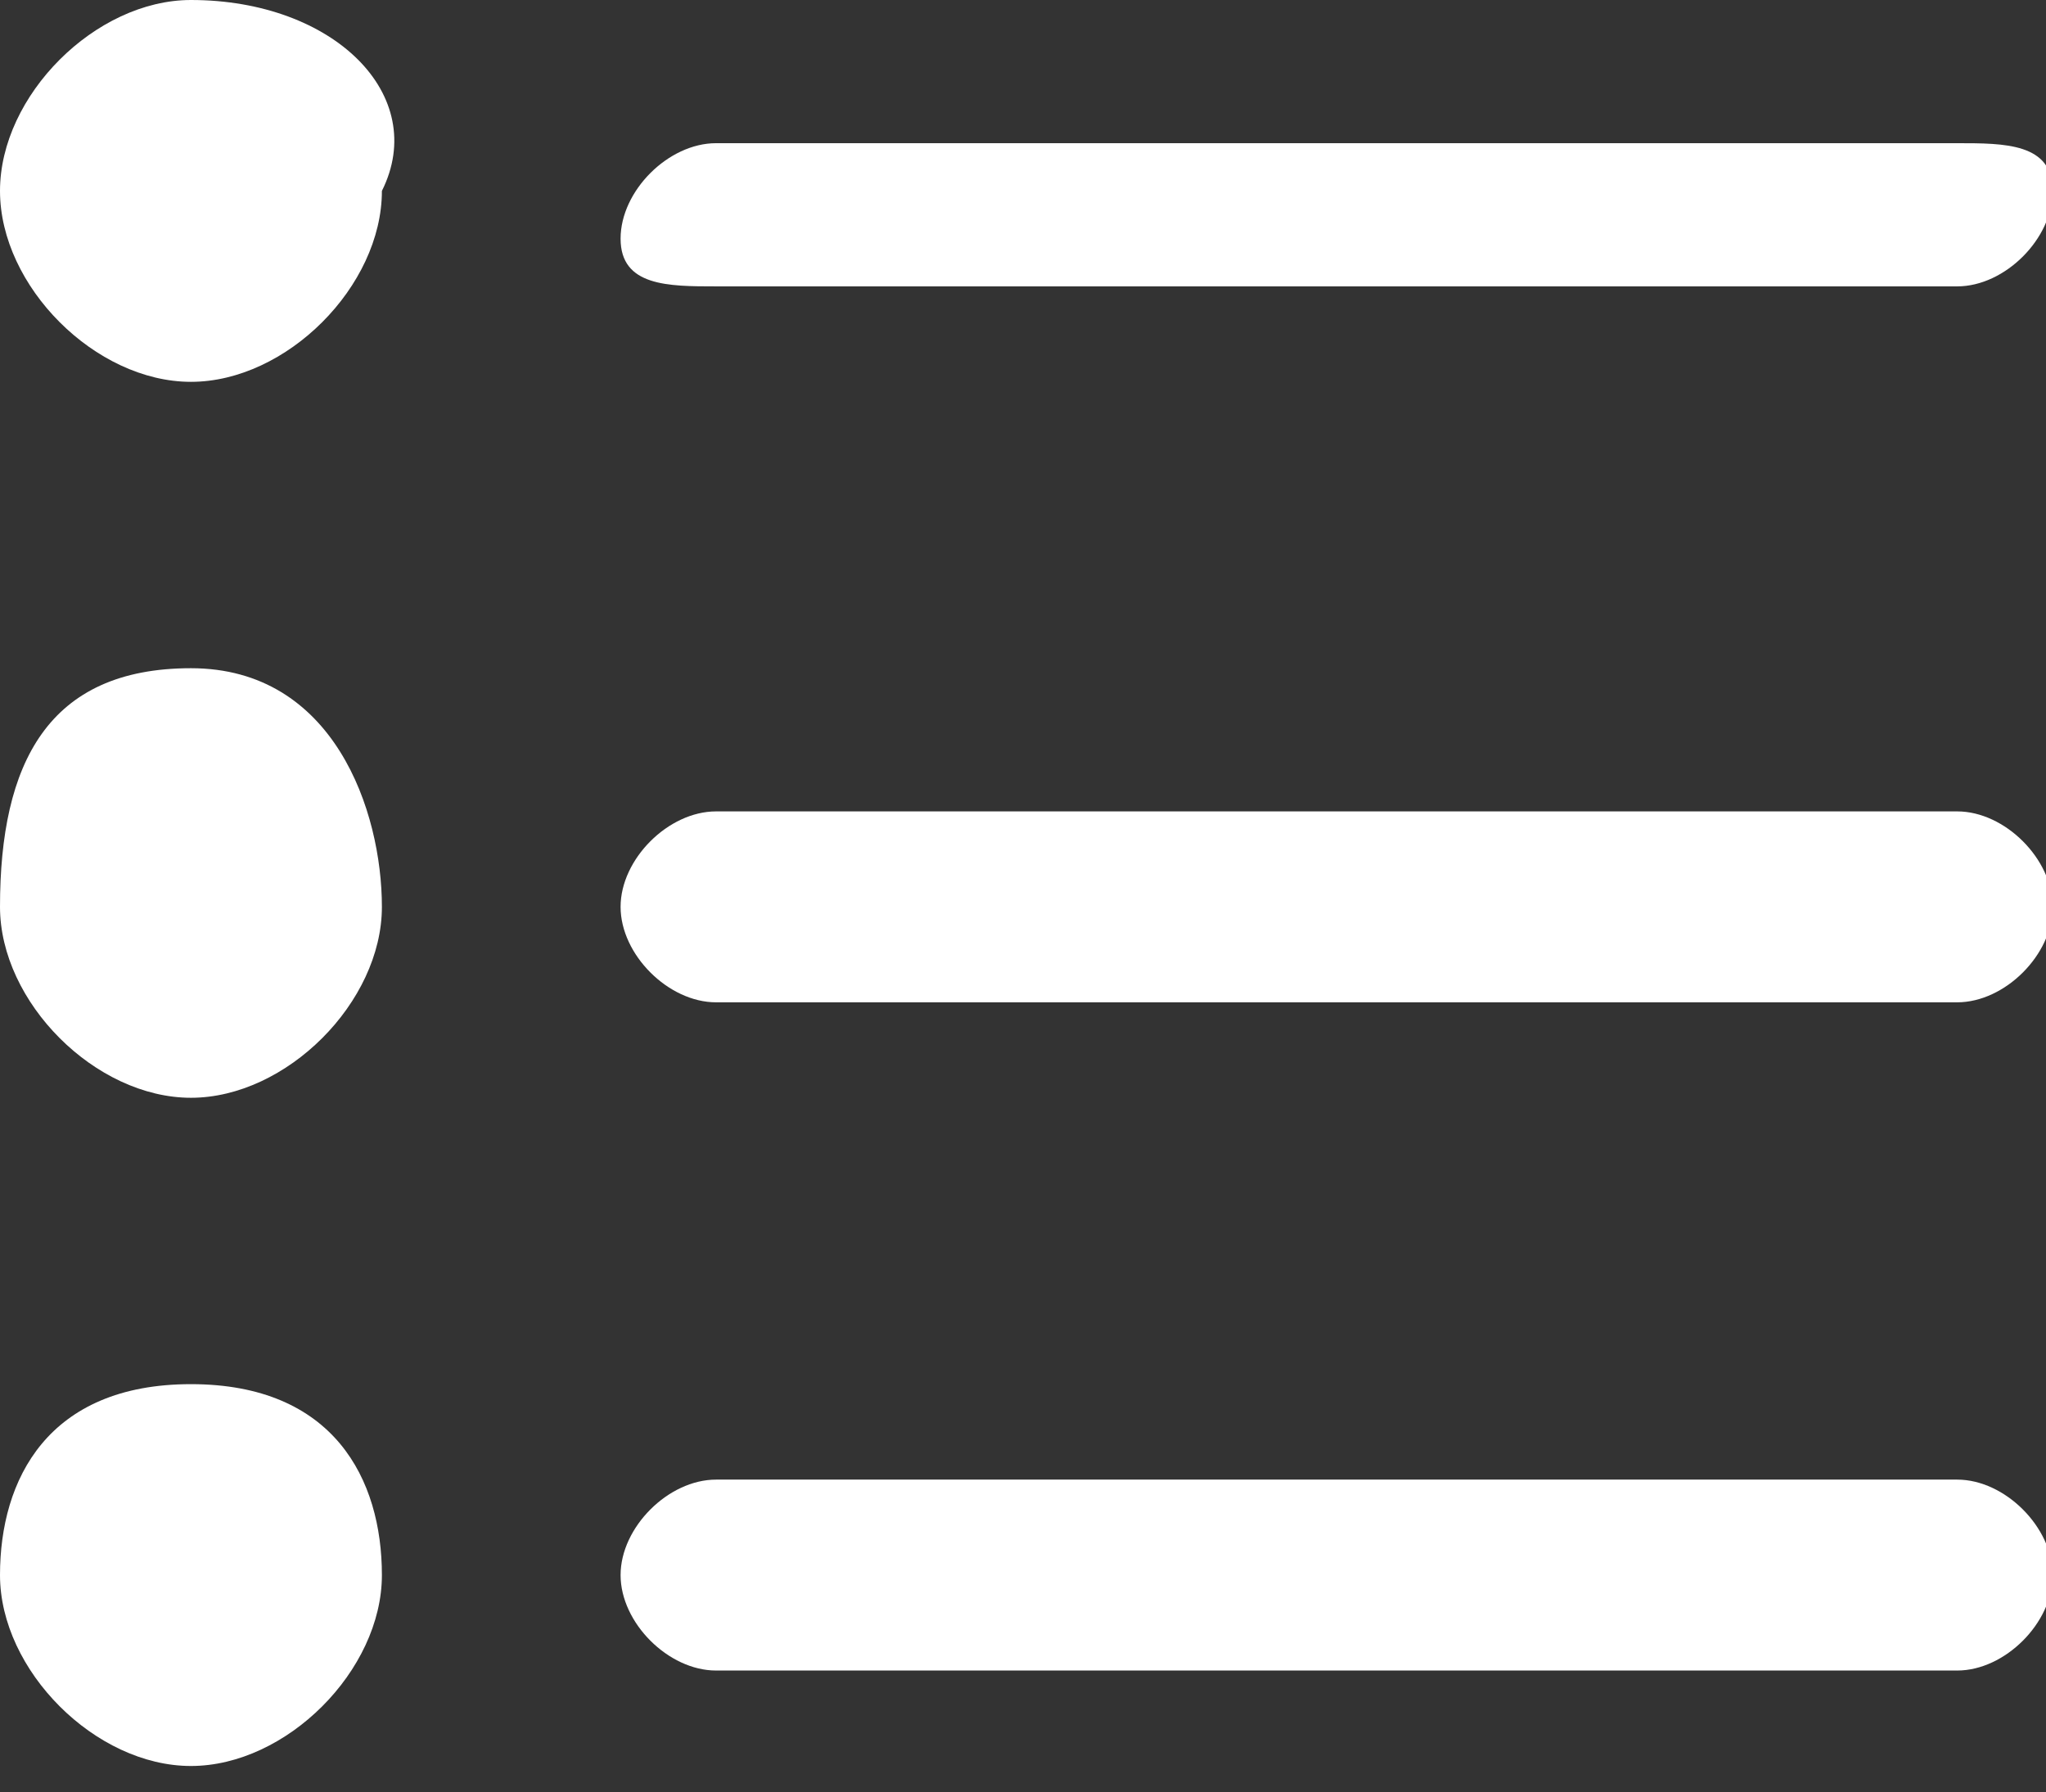 <?xml version="1.0" encoding="utf-8"?>
<!-- Generator: Adobe Illustrator 24.2.1, SVG Export Plug-In . SVG Version: 6.00 Build 0)  -->
<svg version="1.1" id="Calque_1" xmlns:svgjs="http://svgjs.com/svgjs"
	 xmlns="http://www.w3.org/2000/svg" xmlns:xlink="http://www.w3.org/1999/xlink" x="0px" y="0px" width="25px" height="21.9px"
	 viewBox="0 0 25 21.9" style="enable-background:new 0 0 25 21.9;" xml:space="preserve">
<rect x="0" y="0" width="25" height="21.9" fill="#333333" stroke="none"/>
<style type="text/css">
	.st0{fill:#FFFFFF;}
</style>
<g transform="matrix(5.833,0,0,5.833,0,0)">
	<path class="st0" d="M0,0.4c0,0.2,0.2,0.4,0.4,0.4s0.4-0.2,0.4-0.4l0,0C0.9,0.2,0.7,0,0.4,0C0.2,0,0,0.2,0,0.4L0,0.4z"/>
	<path class="st0" d="M1.5,0.6h2.6c0.1,0,0.2-0.1,0.2-0.2S4.2,0.3,4.1,0.3H1.5c-0.1,0-0.2,0.1-0.2,0.2S1.4,0.6,1.5,0.6z"/>
	<path class="st0" d="M0,1.9c0,0.2,0.2,0.4,0.4,0.4s0.4-0.2,0.4-0.4S0.7,1.4,0.4,1.4S0,1.6,0,1.9z"/>
	<path class="st0" d="M4.1,1.7H1.5c-0.1,0-0.2,0.1-0.2,0.2c0,0.1,0.1,0.2,0.2,0.2h2.6c0.1,0,0.2-0.1,0.2-0.2
		C4.3,1.8,4.2,1.7,4.1,1.7z"/>
	<path class="st0" d="M0,3.3c0,0.2,0.2,0.4,0.4,0.4s0.4-0.2,0.4-0.4S0.7,2.9,0.4,2.9S0,3.1,0,3.3z"/>
	<path class="st0" d="M4.1,3.1H1.5c-0.1,0-0.2,0.1-0.2,0.2c0,0.1,0.1,0.2,0.2,0.2h2.6c0.1,0,0.2-0.1,0.2-0.2
		C4.3,3.2,4.2,3.1,4.1,3.1z"/>
</g>
</svg>
